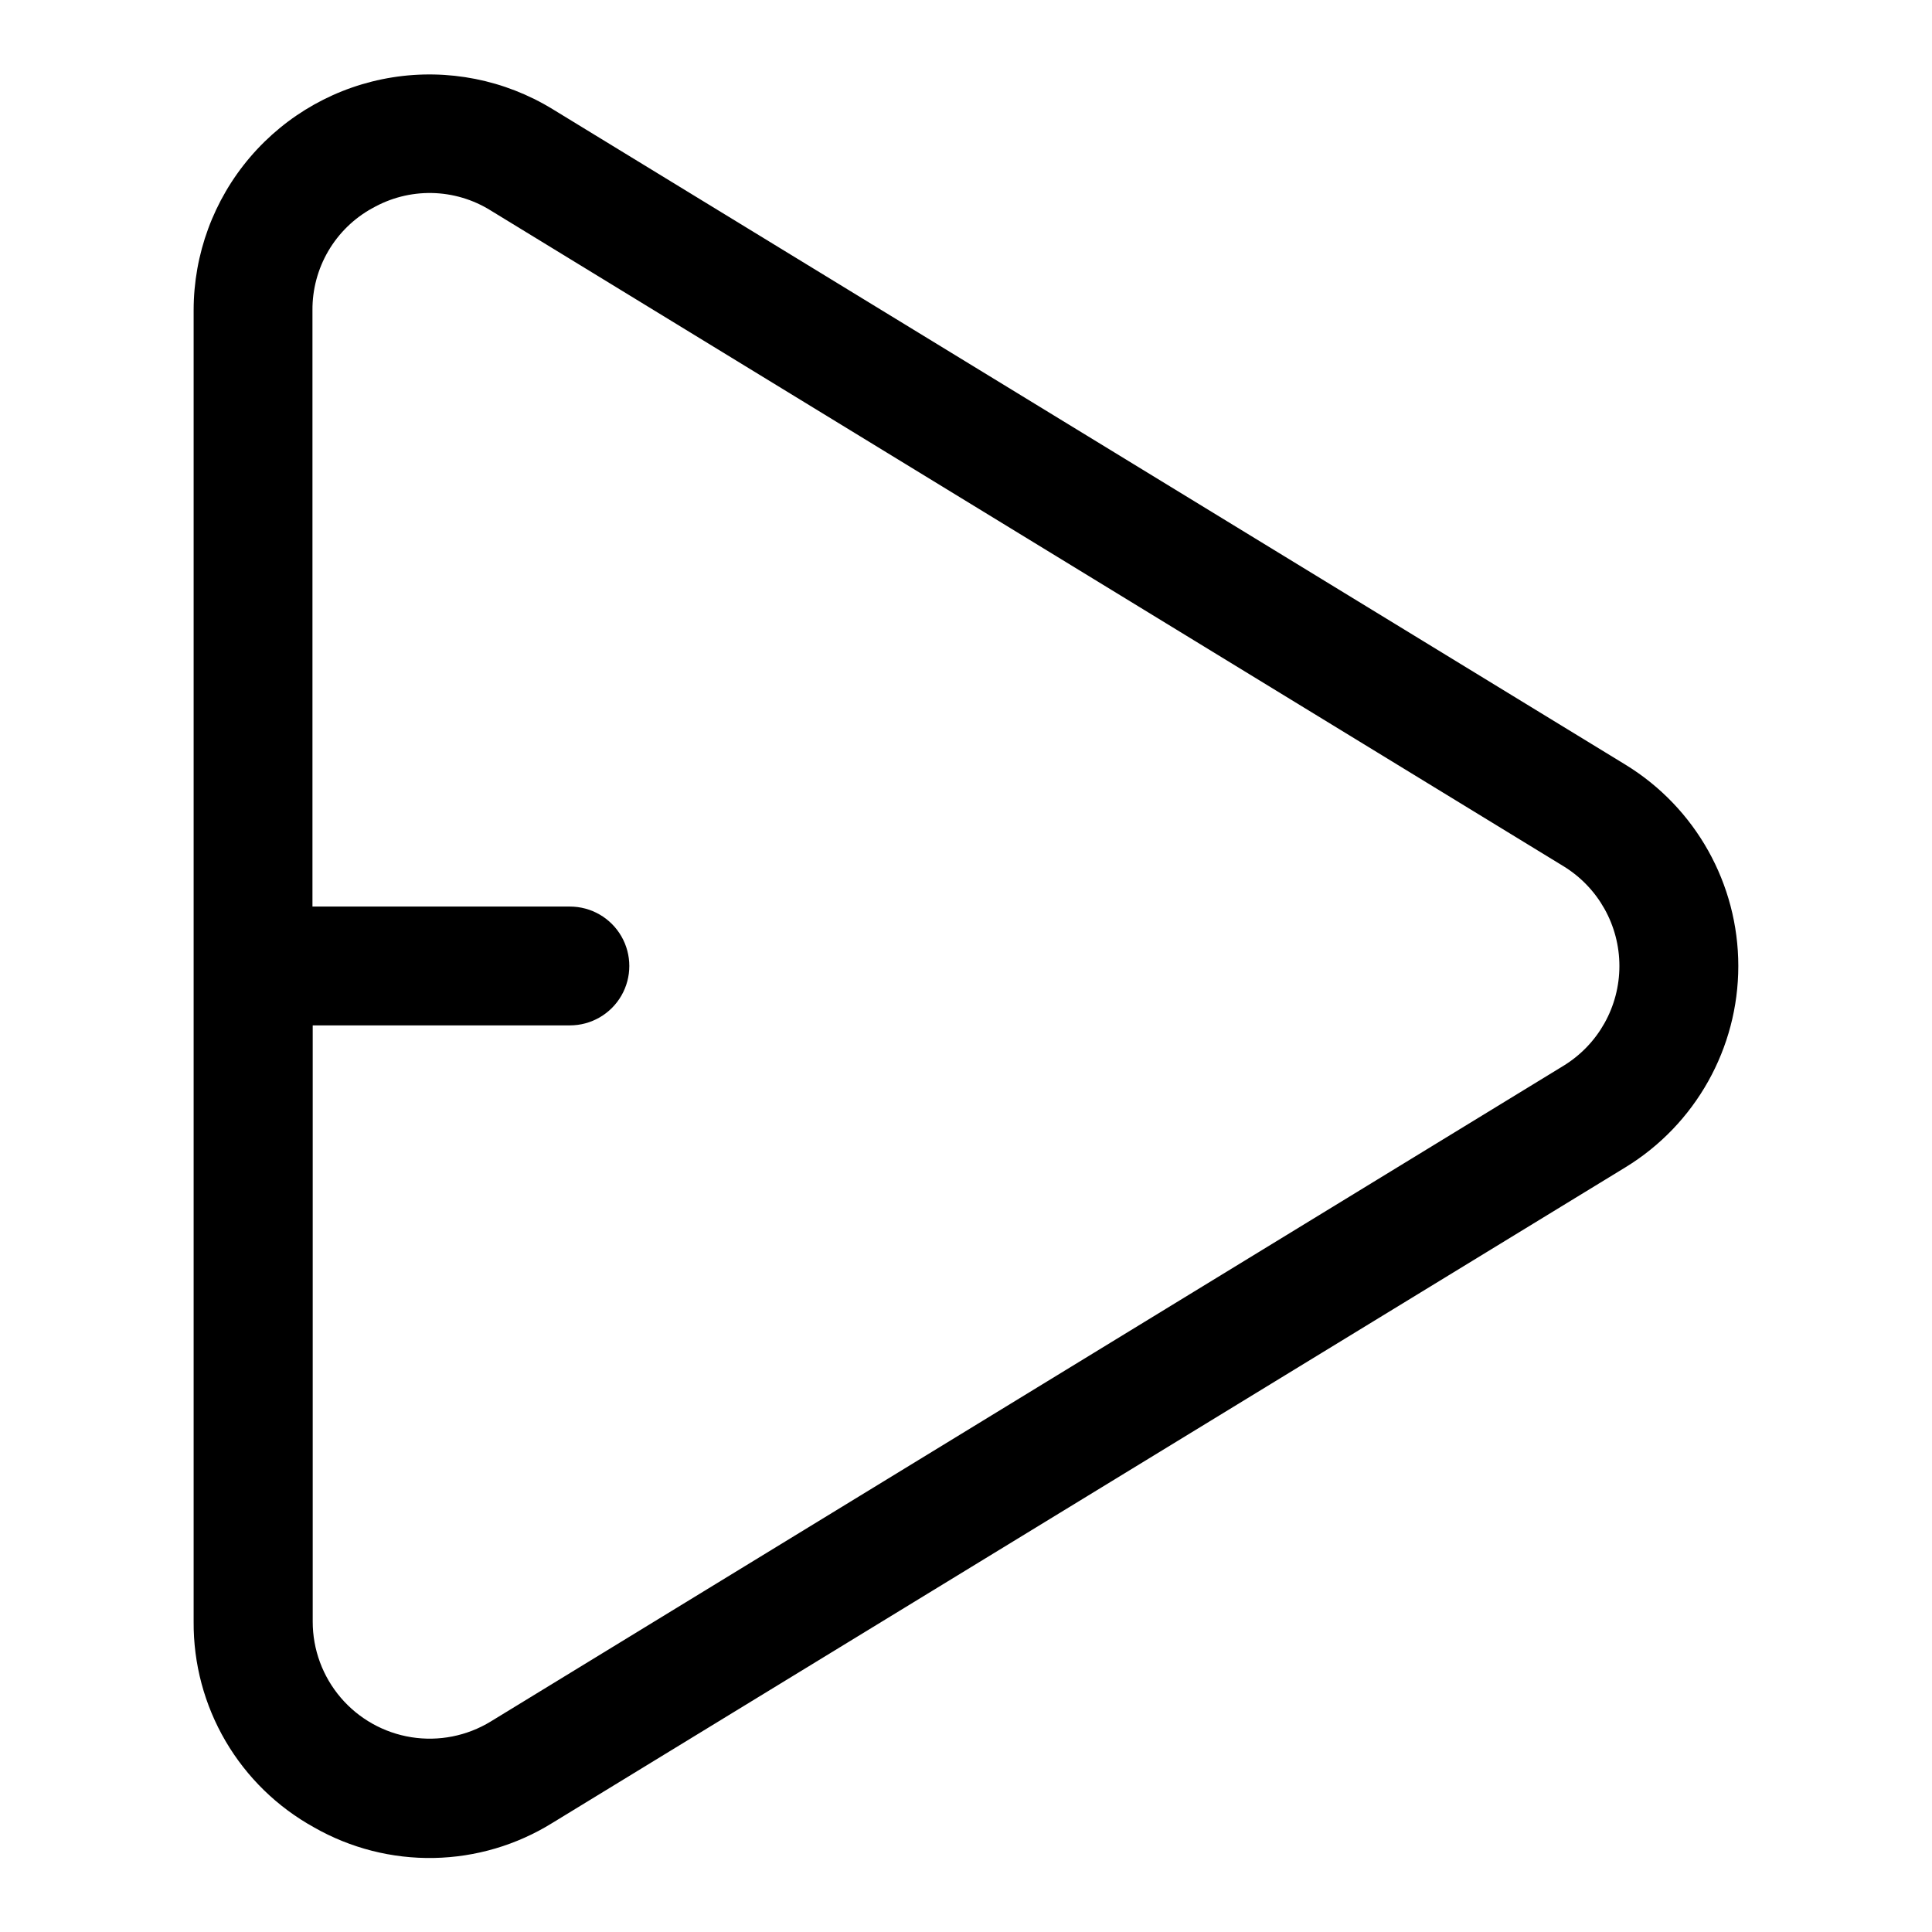 <?xml version="1.0" encoding="UTF-8"?>
<!-- Uploaded to: SVG Repo, www.svgrepo.com, Generator: SVG Repo Mixer Tools -->
<svg fill="#000000" width="800px" height="800px" version="1.1" viewBox="144 144 512 512" xmlns="http://www.w3.org/2000/svg">
 <path d="m227.25 628.29c9.656 5.504 20.625 8.301 31.738 8.09 11.113-0.211 21.965-3.422 31.406-9.289l284.38-173.75c18.57-11.363 29.895-31.57 29.895-53.34 0-21.773-11.324-41.977-29.895-53.344l-284.36-173.75c-12.691-7.758-27.73-10.738-42.422-8.402-14.688 2.336-28.059 9.836-37.715 21.148-9.656 11.316-14.961 25.699-14.961 40.574v347.54c-0.078 11.121 2.844 22.059 8.465 31.652 5.621 9.598 13.727 17.496 23.465 22.867zm15.41-429.1c4.797-2.746 10.246-4.141 15.773-4.039 5.523 0.105 10.918 1.703 15.609 4.629l284.29 173.77c9.211 5.637 14.828 15.656 14.828 26.453s-5.617 20.816-14.828 26.449l-284.29 173.77c-6.297 3.844-13.754 5.32-21.039 4.16-7.285-1.16-13.918-4.879-18.707-10.492-4.789-5.609-7.422-12.742-7.422-20.121v-158.03h68.16c5.625 0 10.82-3 13.633-7.871s2.812-10.875 0-15.746-8.008-7.871-13.633-7.871h-68.227v-158.03c-0.039-5.516 1.414-10.941 4.203-15.703 2.789-4.758 6.812-8.676 11.648-11.336z"/>
</svg>